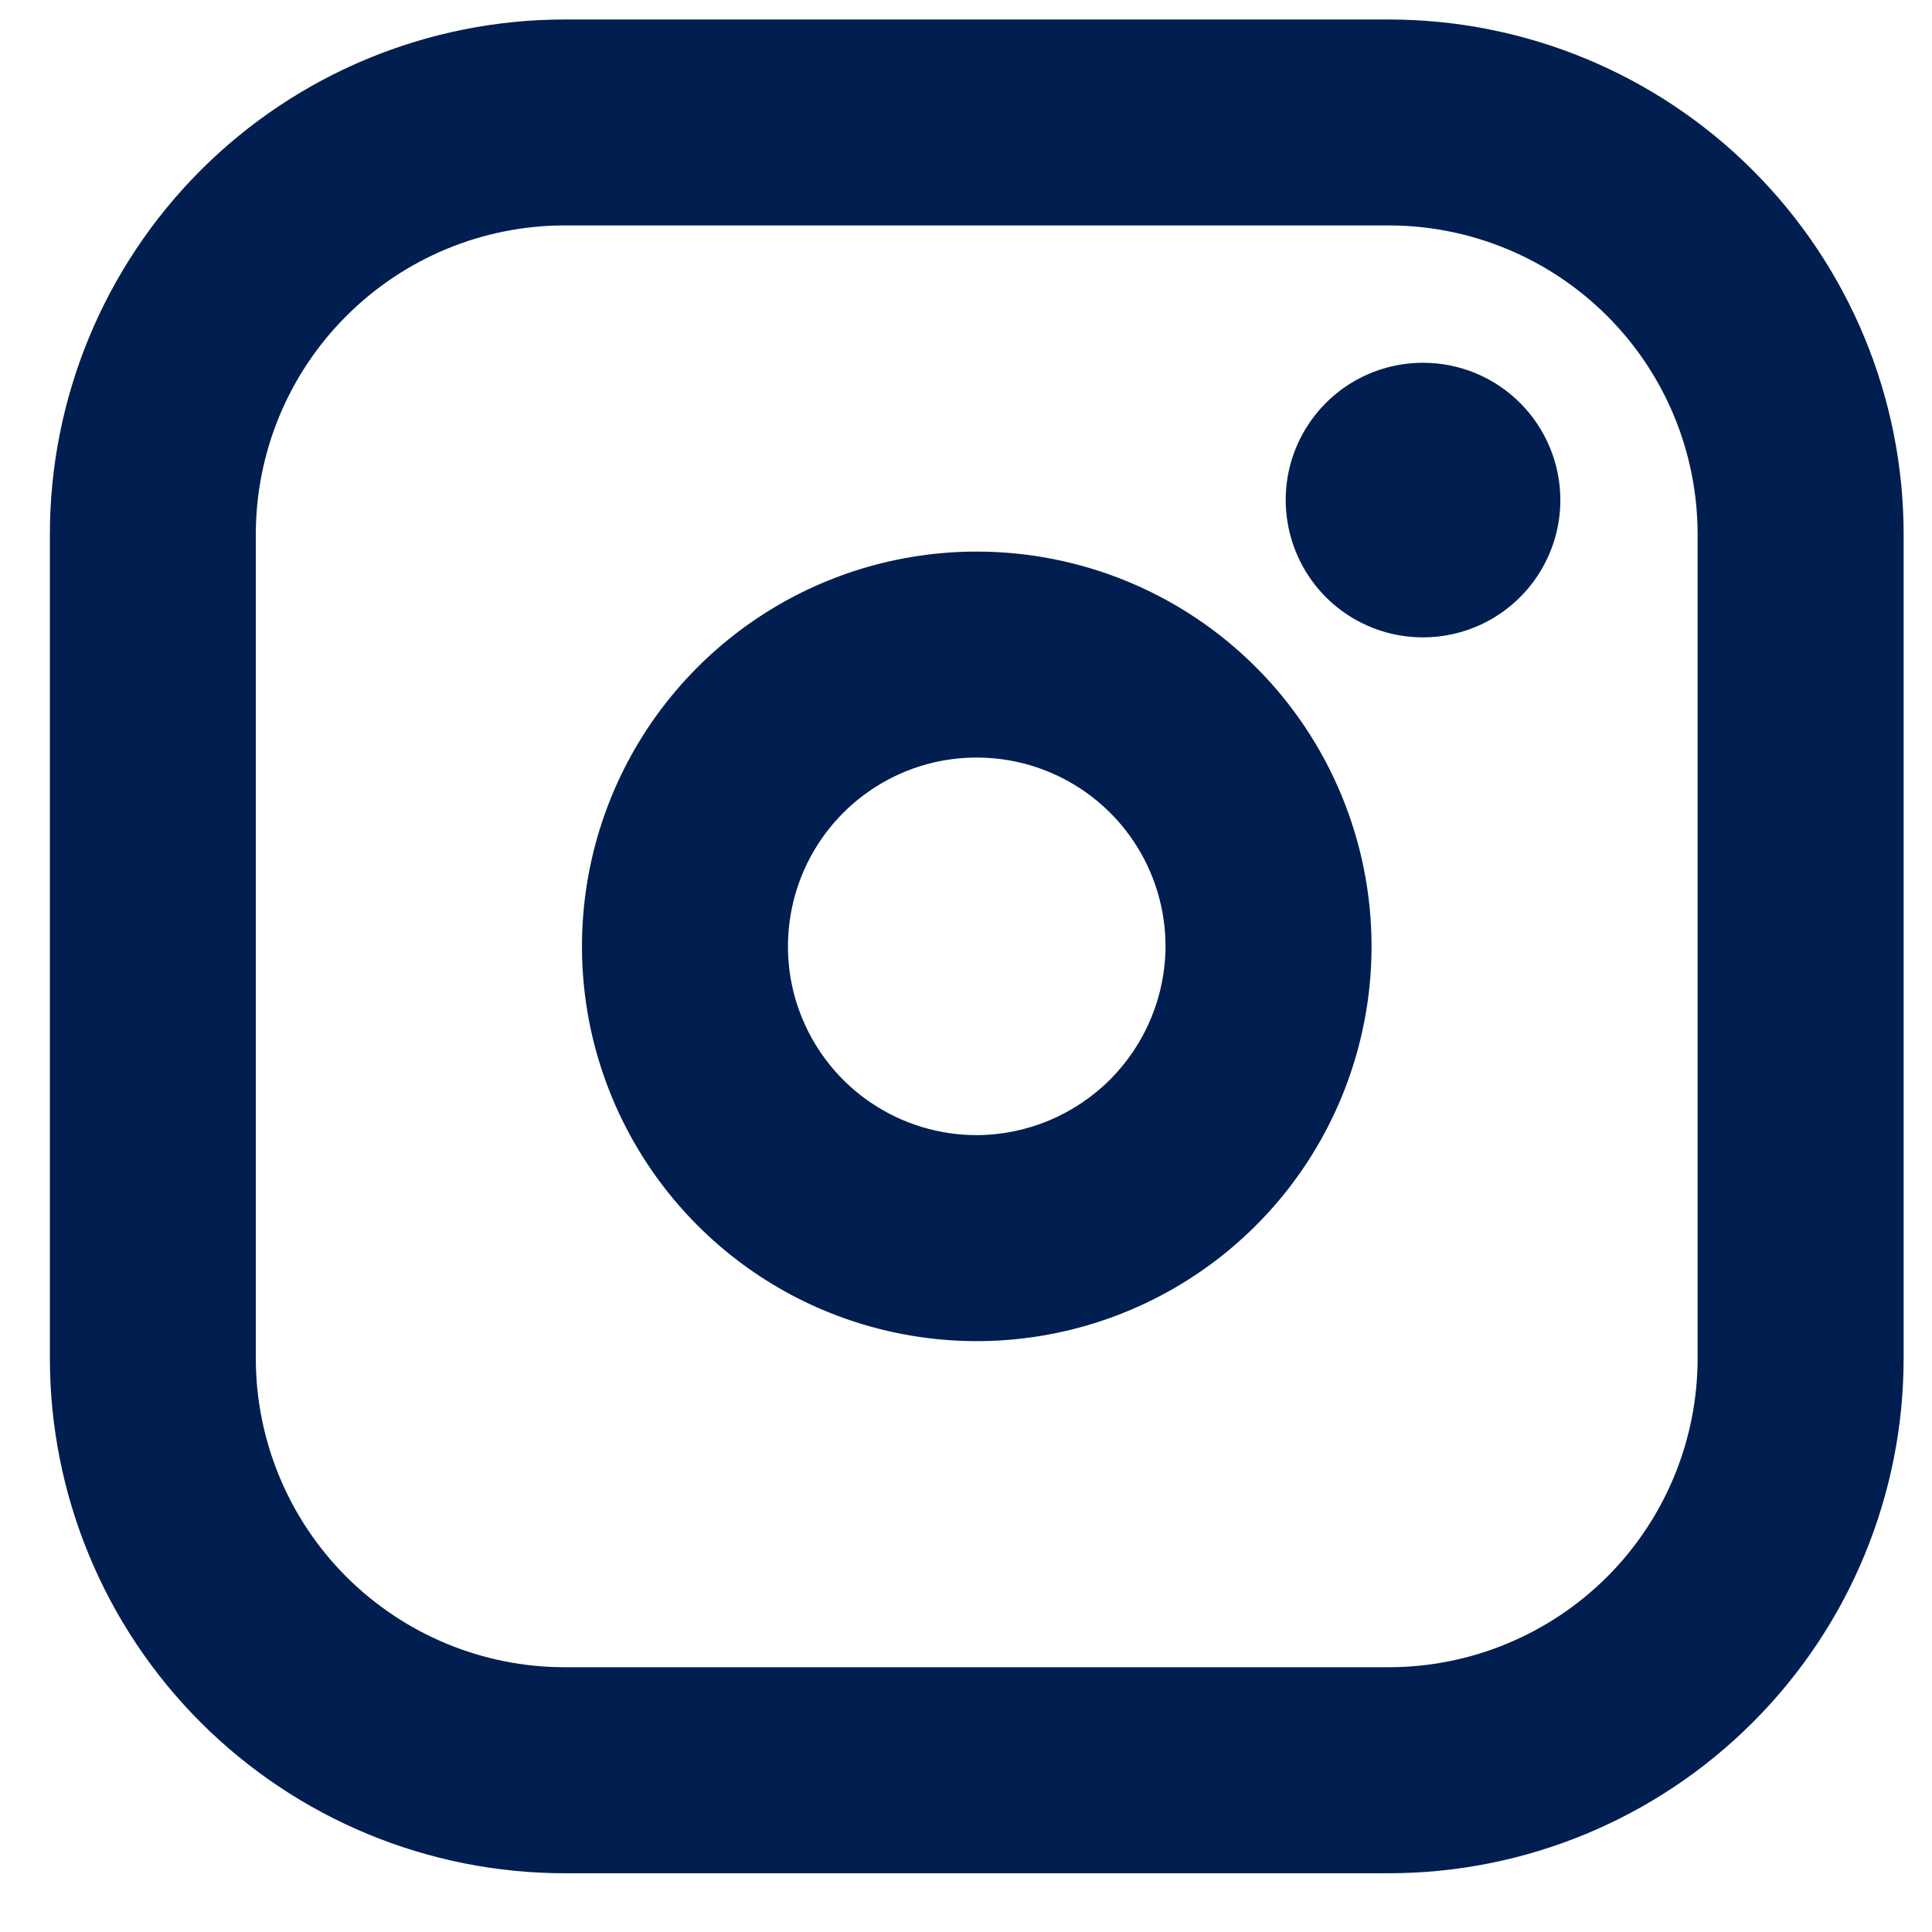 <svg width="22" height="22" viewBox="0 0 22 22" fill="none" xmlns="http://www.w3.org/2000/svg">
<path d="M11.122 6.281C10.233 6.281 9.364 6.544 8.625 7.038C7.886 7.532 7.309 8.234 6.969 9.056C6.629 9.877 6.54 10.781 6.713 11.653C6.887 12.525 7.315 13.326 7.944 13.955C8.572 14.584 9.373 15.012 10.245 15.185C11.117 15.359 12.021 15.27 12.843 14.929C13.664 14.589 14.366 14.013 14.86 13.274C15.354 12.534 15.618 11.665 15.618 10.776C15.618 9.584 15.144 8.44 14.301 7.597C13.458 6.754 12.315 6.281 11.122 6.281ZM11.122 12.926C10.697 12.926 10.281 12.8 9.928 12.564C9.574 12.328 9.299 11.992 9.136 11.599C8.973 11.206 8.931 10.774 9.014 10.357C9.097 9.94 9.301 9.557 9.602 9.256C9.903 8.955 10.286 8.75 10.703 8.667C11.12 8.585 11.552 8.627 11.945 8.79C12.338 8.953 12.674 9.228 12.91 9.582C13.146 9.935 13.272 10.351 13.272 10.776C13.27 11.346 13.042 11.891 12.64 12.294C12.237 12.696 11.692 12.924 11.122 12.926ZM15.813 0.222H6.431C4.876 0.222 3.385 0.839 2.285 1.939C1.186 3.039 0.568 4.53 0.568 6.085V15.467C0.568 17.022 1.186 18.514 2.285 19.613C3.385 20.713 4.876 21.331 6.431 21.331H15.813C17.368 21.331 18.86 20.713 19.959 19.613C21.059 18.514 21.677 17.022 21.677 15.467V6.085C21.677 4.53 21.059 3.039 19.959 1.939C18.86 0.839 17.368 0.222 15.813 0.222ZM19.331 15.467C19.331 16.4 18.961 17.295 18.301 17.955C17.641 18.614 16.746 18.985 15.813 18.985H6.431C5.498 18.985 4.604 18.614 3.944 17.955C3.284 17.295 2.913 16.4 2.913 15.467V6.085C2.913 5.152 3.284 4.257 3.944 3.598C4.604 2.938 5.498 2.567 6.431 2.567H15.813C16.746 2.567 17.641 2.938 18.301 3.598C18.961 4.257 19.331 5.152 19.331 6.085V15.467ZM17.768 5.694C17.768 6.004 17.676 6.306 17.504 6.563C17.332 6.82 17.088 7.021 16.802 7.139C16.517 7.257 16.202 7.288 15.899 7.228C15.596 7.168 15.317 7.019 15.098 6.8C14.88 6.581 14.731 6.303 14.671 5.999C14.61 5.696 14.641 5.382 14.759 5.096C14.878 4.81 15.078 4.566 15.335 4.394C15.593 4.222 15.895 4.131 16.204 4.131C16.619 4.131 17.017 4.295 17.31 4.589C17.603 4.882 17.768 5.28 17.768 5.694Z" fill="#001E50"/>
</svg>
